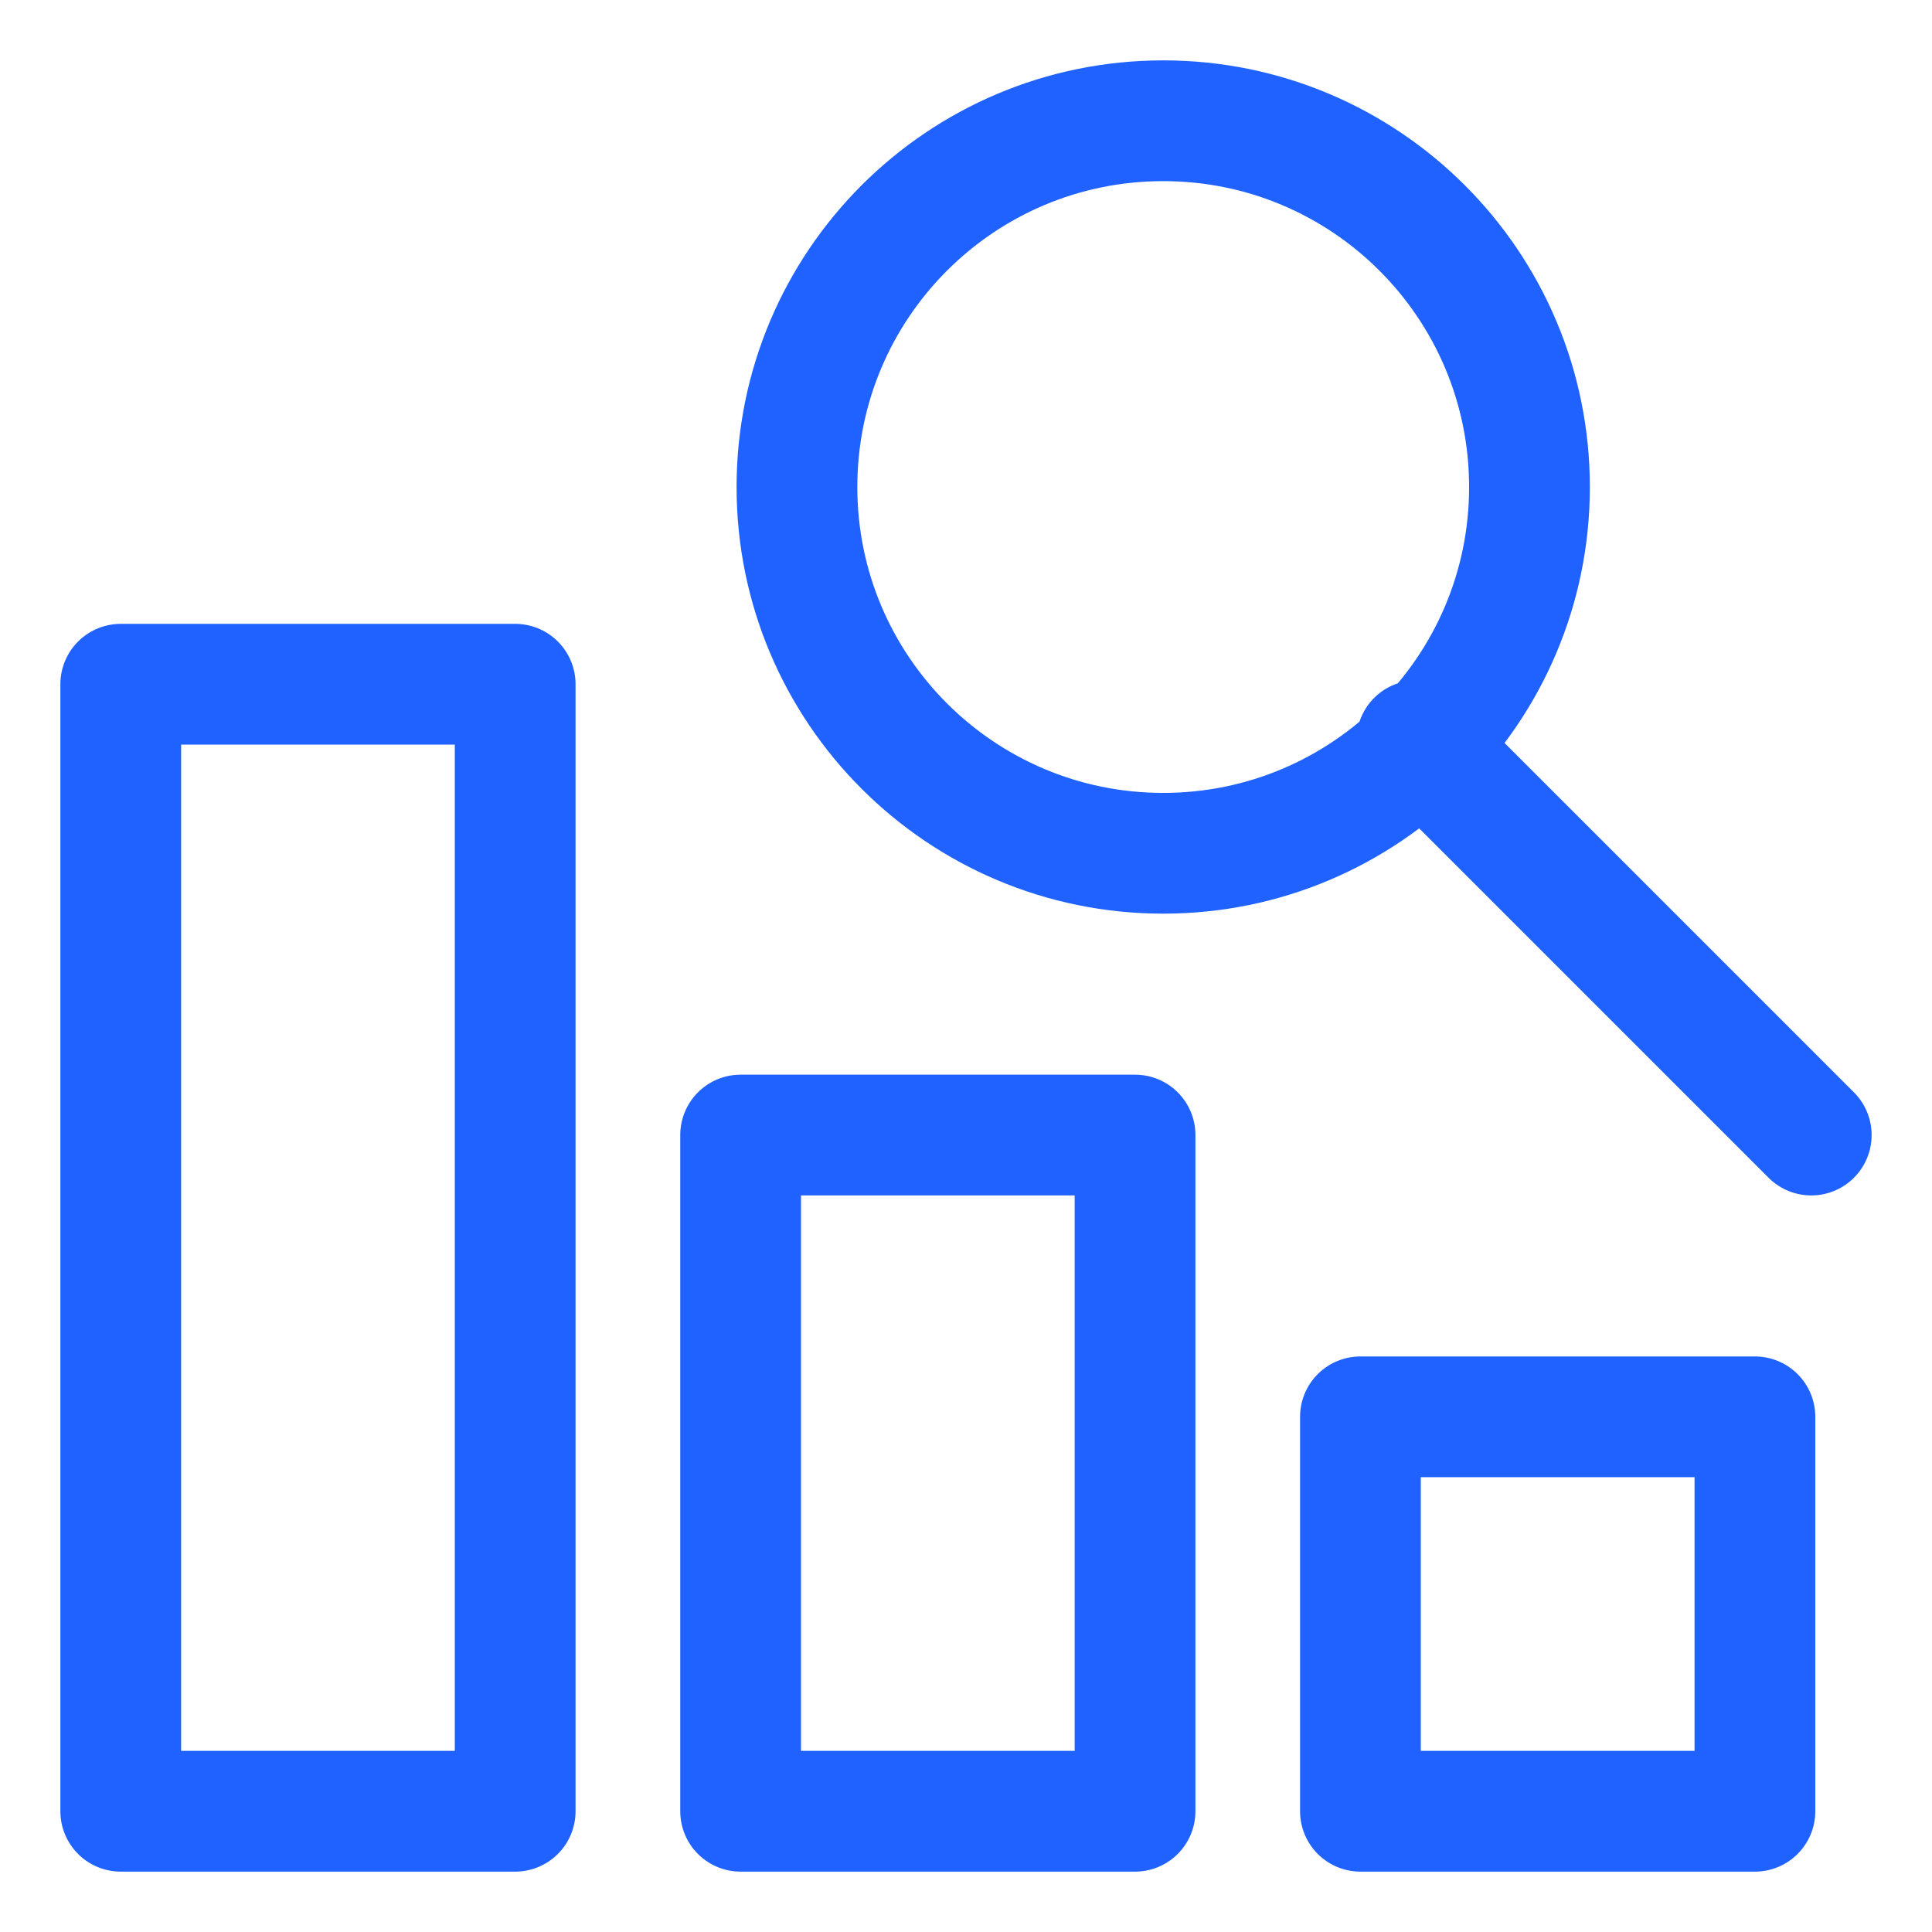 <svg width="32" height="32" viewBox="0 0 32 32" fill="none" xmlns="http://www.w3.org/2000/svg">
<path d="M23.467 12.267L30 18.8M2 11.333H8.533V30H2V11.333ZM12.267 18.8H18.8V30H12.267V18.8ZM22.533 23.467H29.067V30H22.533V23.467ZM25.333 8.067C25.333 11.417 22.617 14.133 19.267 14.133C15.916 14.133 13.2 11.417 13.2 8.067C13.2 4.716 15.916 2 19.267 2C22.617 2 25.333 4.716 25.333 8.067Z" stroke="#1F62FF" stroke-width="2" stroke-miterlimit="10" stroke-linecap="round" stroke-linejoin="round"/>
</svg>
